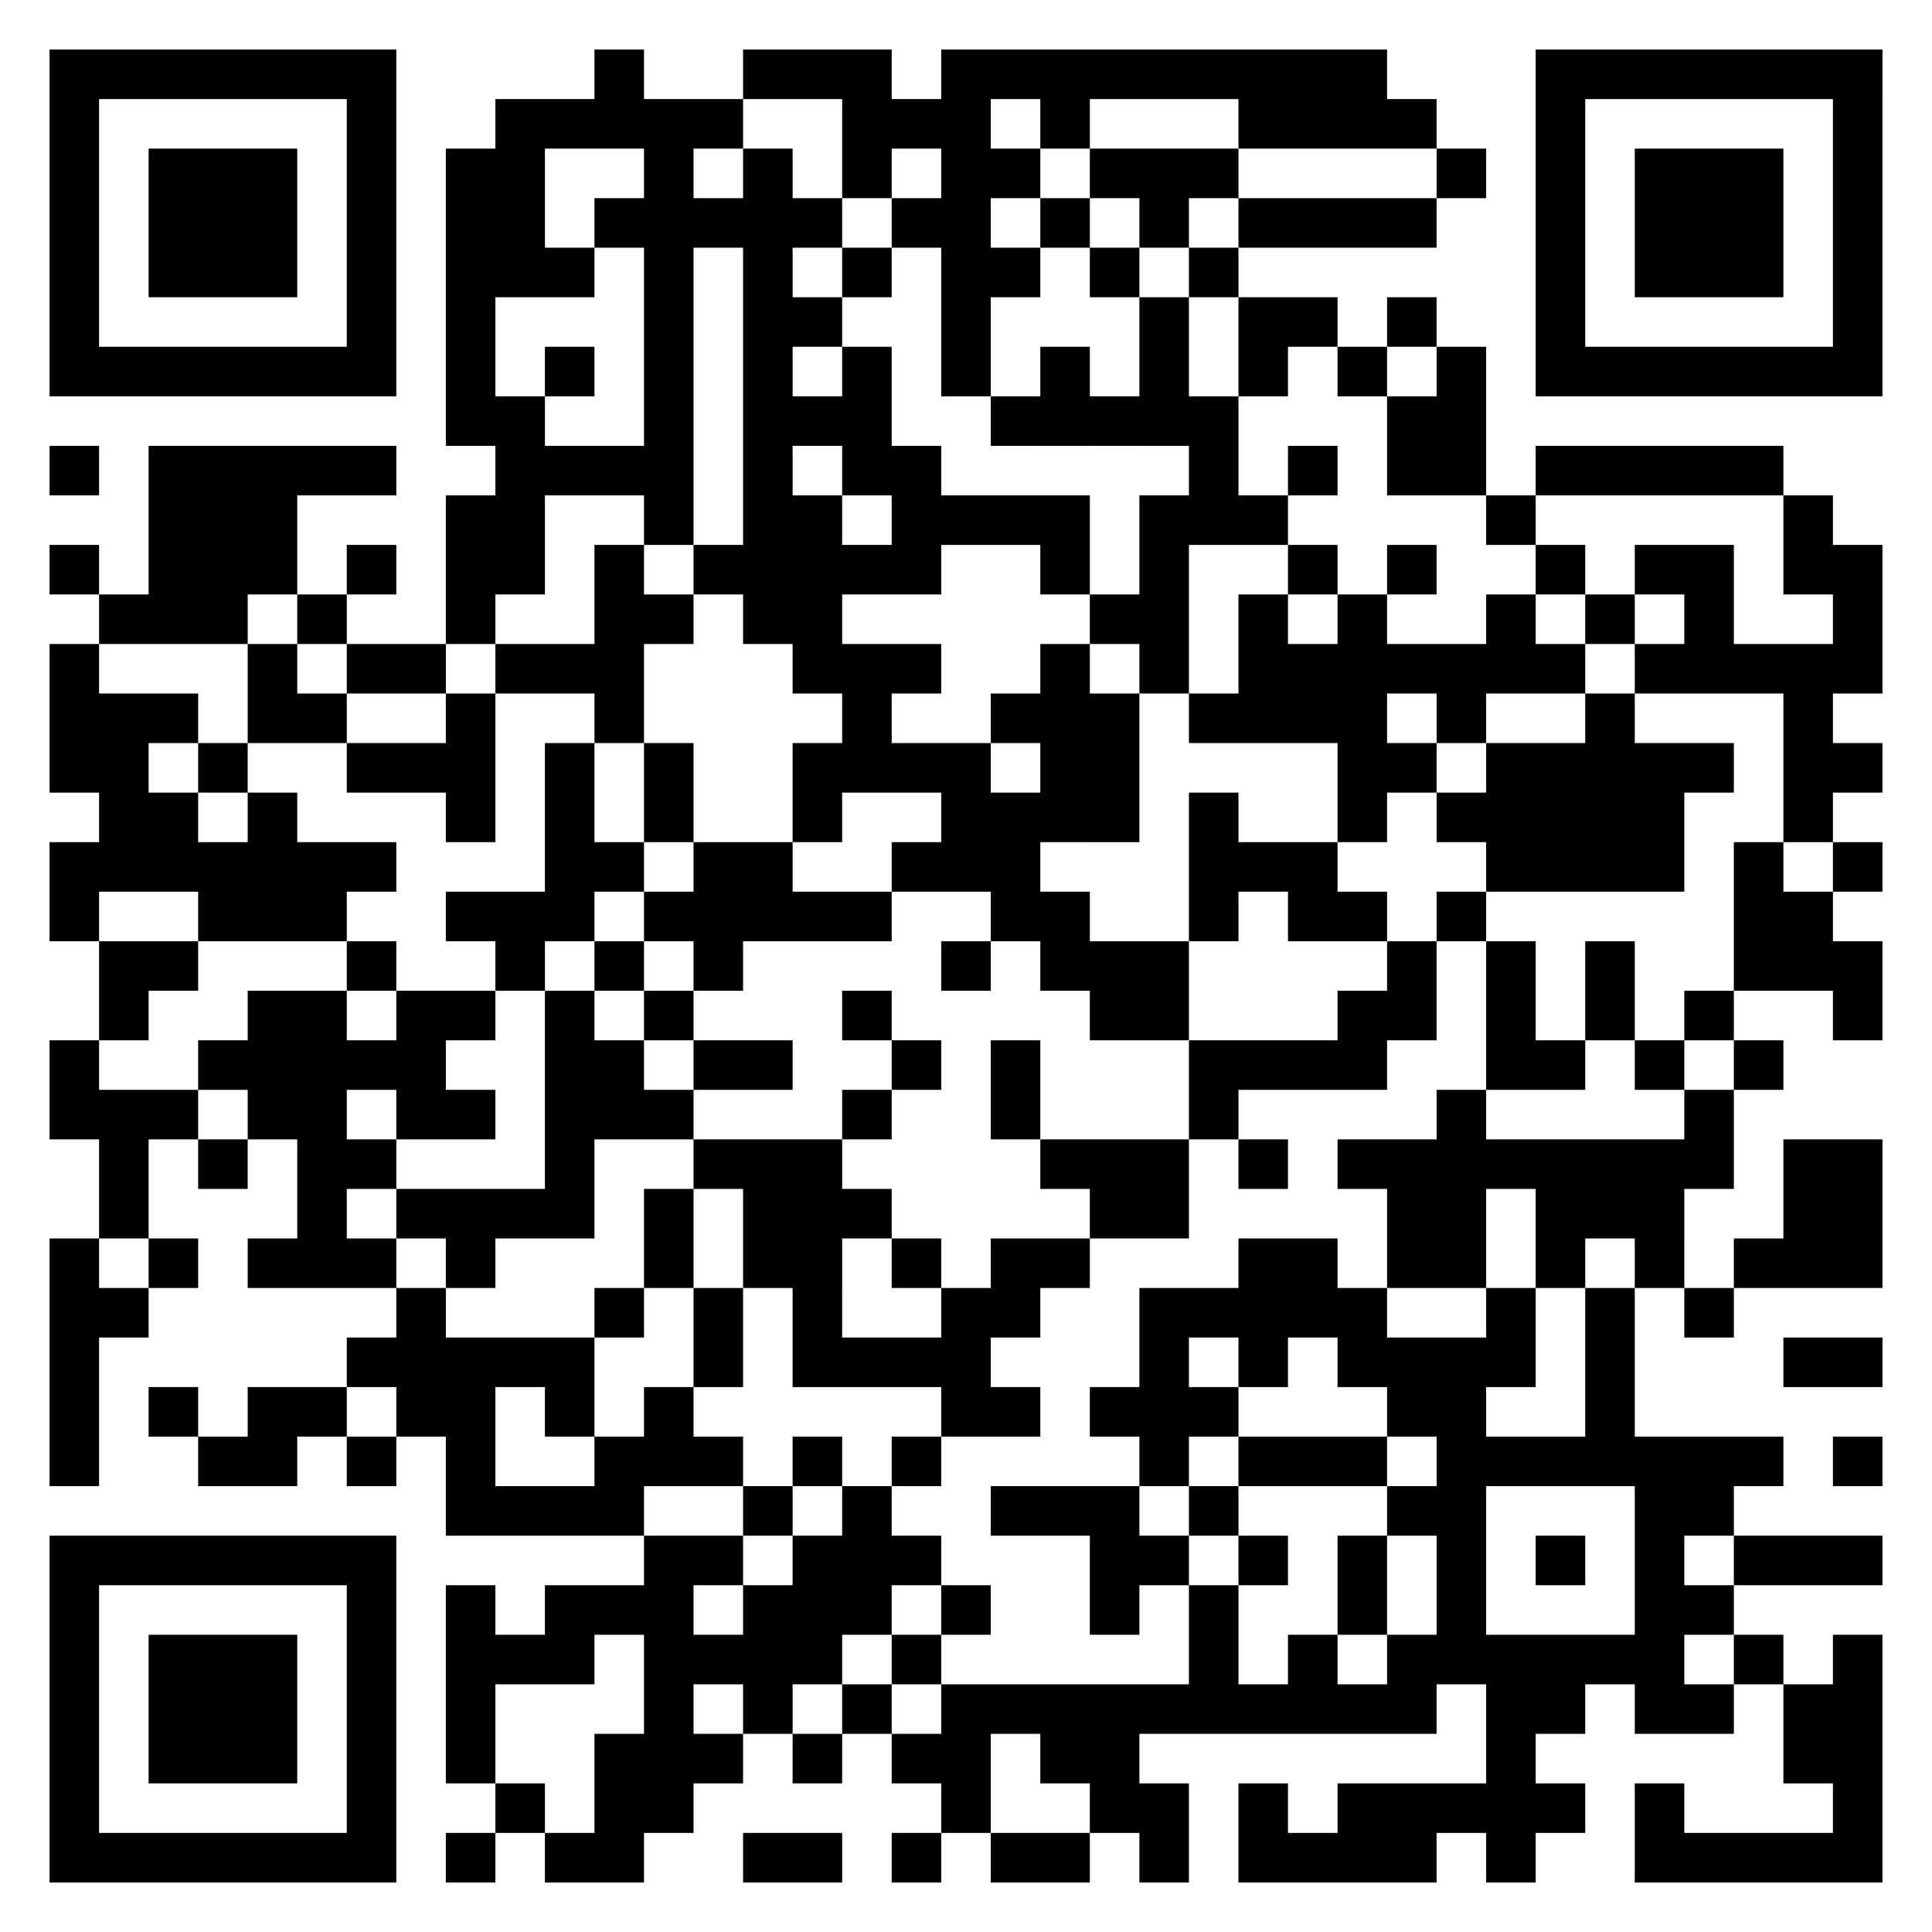<?xml version="1.0" encoding="UTF-8"?>
<!DOCTYPE svg PUBLIC "-//W3C//DTD SVG 1.1//EN" "http://www.w3.org/Graphics/SVG/1.1/DTD/svg11.dtd">
<svg xmlns="http://www.w3.org/2000/svg" version="1.1" viewBox="0 0 39 39" stroke="none">
	<rect width="100%" height="100%" fill="#ffffff"/>
	<path d="M1,1h7v1h-7z M12,1h1v2h-1z M15,1h3v1h-3z M19,1h9v1h-9z M31,1h7v1h-7z M1,2h1v6h-1z M7,2h1v6h-1z M10,2h1v4h-1z M11,2h1v1h-1z M13,2h1v9h-1z M14,2h1v1h-1z M17,2h3v1h-3z M21,2h1v1h-1z M25,2h4v1h-4z M31,2h1v6h-1z M37,2h1v6h-1z M3,3h3v3h-3z M9,3h1v6h-1z M15,3h1v10h-1z M17,3h1v1h-1z M19,3h1v5h-1z M20,3h1v1h-1z M22,3h3v1h-3z M29,3h1v1h-1z M33,3h3v3h-3z M12,4h1v1h-1z M14,4h1v1h-1z M16,4h1v1h-1z M18,4h1v1h-1z M21,4h1v1h-1z M23,4h1v1h-1z M25,4h4v1h-4z M11,5h1v1h-1z M17,5h1v1h-1z M20,5h1v1h-1z M22,5h1v1h-1z M24,5h1v1h-1z M16,6h1v1h-1z M23,6h1v3h-1z M25,6h2v1h-2z M28,6h1v1h-1z M2,7h5v1h-5z M11,7h1v1h-1z M17,7h1v3h-1z M21,7h1v2h-1z M25,7h1v1h-1z M27,7h1v1h-1z M29,7h1v3h-1z M32,7h5v1h-5z M10,8h1v4h-1z M16,8h1v1h-1z M20,8h1v1h-1z M22,8h1v1h-1z M24,8h1v3h-1z M28,8h1v2h-1z M1,9h1v1h-1z M3,9h3v3h-3z M6,9h2v1h-2z M11,9h2v1h-2z M18,9h1v3h-1z M26,9h1v1h-1z M31,9h5v1h-5z M9,10h1v3h-1z M16,10h1v4h-1z M19,10h3v1h-3z M23,10h1v4h-1z M25,10h1v1h-1z M30,10h1v1h-1z M36,10h1v2h-1z M1,11h1v1h-1z M7,11h1v1h-1z M12,11h1v4h-1z M14,11h1v1h-1z M17,11h1v1h-1z M21,11h1v1h-1z M26,11h1v1h-1z M28,11h1v1h-1z M31,11h1v1h-1z M33,11h2v1h-2z M37,11h1v3h-1z M2,12h3v1h-3z M6,12h1v1h-1z M13,12h1v1h-1z M22,12h1v1h-1z M25,12h1v3h-1z M27,12h1v5h-1z M30,12h1v2h-1z M32,12h1v1h-1z M34,12h1v2h-1z M1,13h1v3h-1z M5,13h1v2h-1z M7,13h2v1h-2z M10,13h2v1h-2z M17,13h1v3h-1z M18,13h1v1h-1z M21,13h1v4h-1z M26,13h1v2h-1z M28,13h2v1h-2z M31,13h1v1h-1z M33,13h1v1h-1z M35,13h2v1h-2z M2,14h1v4h-1z M3,14h1v1h-1z M6,14h1v1h-1z M9,14h1v3h-1z M20,14h1v1h-1z M22,14h1v3h-1z M24,14h1v1h-1z M29,14h1v1h-1z M32,14h1v4h-1z M36,14h1v3h-1z M4,15h1v1h-1z M7,15h2v1h-2z M11,15h1v4h-1z M13,15h1v2h-1z M16,15h1v2h-1z M18,15h2v1h-2z M28,15h1v1h-1z M30,15h2v3h-2z M33,15h1v3h-1z M34,15h1v1h-1z M37,15h1v1h-1z M3,16h1v2h-1z M5,16h1v3h-1z M19,16h2v2h-2z M24,16h1v3h-1z M29,16h1v1h-1z M1,17h1v2h-1z M4,17h1v2h-1z M6,17h2v1h-2z M12,17h1v1h-1z M14,17h2v2h-2z M18,17h1v1h-1z M25,17h2v1h-2z M35,17h1v3h-1z M37,17h1v1h-1z M6,18h1v1h-1z M9,18h2v1h-2z M13,18h1v1h-1z M16,18h2v1h-2z M20,18h2v1h-2z M26,18h2v1h-2z M29,18h1v1h-1z M36,18h1v2h-1z M2,19h2v1h-2z M7,19h1v1h-1z M10,19h1v1h-1z M12,19h1v1h-1z M14,19h1v1h-1z M19,19h1v1h-1z M21,19h3v1h-3z M28,19h1v2h-1z M30,19h1v3h-1z M32,19h1v2h-1z M37,19h1v2h-1z M2,20h1v1h-1z M5,20h2v3h-2z M8,20h1v3h-1z M9,20h1v1h-1z M11,20h1v5h-1z M13,20h1v1h-1z M17,20h1v1h-1z M22,20h2v1h-2z M27,20h1v2h-1z M34,20h1v1h-1z M1,21h1v2h-1z M4,21h1v1h-1z M7,21h1v1h-1z M12,21h1v2h-1z M14,21h2v1h-2z M18,21h1v1h-1z M20,21h1v2h-1z M24,21h3v1h-3z M31,21h1v1h-1z M33,21h1v1h-1z M35,21h1v1h-1z M2,22h1v3h-1z M3,22h1v1h-1z M9,22h1v1h-1z M13,22h1v1h-1z M17,22h1v1h-1z M24,22h1v1h-1z M29,22h1v4h-1z M34,22h1v2h-1z M4,23h1v1h-1z M6,23h1v3h-1z M7,23h1v1h-1z M14,23h3v1h-3z M21,23h3v1h-3z M25,23h1v1h-1z M27,23h2v1h-2z M30,23h4v1h-4z M36,23h2v3h-2z M8,24h3v1h-3z M13,24h1v2h-1z M15,24h2v2h-2z M17,24h1v1h-1z M22,24h2v1h-2z M28,24h1v2h-1z M31,24h3v1h-3z M1,25h1v5h-1z M3,25h1v1h-1z M5,25h1v1h-1z M7,25h1v1h-1z M9,25h1v1h-1z M18,25h1v1h-1z M20,25h2v1h-2z M25,25h2v2h-2z M31,25h1v1h-1z M33,25h1v1h-1z M35,25h1v1h-1z M2,26h1v1h-1z M8,26h1v3h-1z M12,26h1v1h-1z M14,26h1v2h-1z M16,26h1v2h-1z M19,26h1v3h-1z M20,26h1v1h-1z M23,26h1v4h-1z M24,26h1v1h-1z M27,26h1v2h-1z M30,26h1v2h-1z M32,26h1v4h-1z M34,26h1v1h-1z M7,27h1v1h-1z M9,27h1v4h-1z M10,27h2v1h-2z M17,27h2v1h-2z M25,27h1v1h-1z M28,27h2v2h-2z M36,27h2v1h-2z M3,28h1v1h-1z M5,28h2v1h-2z M11,28h1v1h-1z M13,28h1v2h-1z M20,28h1v1h-1z M22,28h1v1h-1z M24,28h1v1h-1z M4,29h2v1h-2z M7,29h1v1h-1z M12,29h1v2h-1z M14,29h1v1h-1z M16,29h1v1h-1z M18,29h1v1h-1z M25,29h3v1h-3z M29,29h1v5h-1z M30,29h2v1h-2z M33,29h1v6h-1z M34,29h2v1h-2z M37,29h1v1h-1z M10,30h2v1h-2z M15,30h1v1h-1z M17,30h1v3h-1z M20,30h3v1h-3z M24,30h1v1h-1z M28,30h1v1h-1z M34,30h1v1h-1z M1,31h7v1h-7z M13,31h1v6h-1z M14,31h1v1h-1z M16,31h1v3h-1z M18,31h1v1h-1z M22,31h2v1h-2z M25,31h1v1h-1z M27,31h1v2h-1z M31,31h1v1h-1z M35,31h3v1h-3z M1,32h1v6h-1z M7,32h1v6h-1z M9,32h1v4h-1z M11,32h2v1h-2z M15,32h1v3h-1z M19,32h1v1h-1z M22,32h1v1h-1z M24,32h1v3h-1z M34,32h1v1h-1z M3,33h3v3h-3z M10,33h2v1h-2z M14,33h1v1h-1z M18,33h1v1h-1z M26,33h1v2h-1z M28,33h1v2h-1z M30,33h1v5h-1z M31,33h2v1h-2z M35,33h1v1h-1z M37,33h1v5h-1z M17,34h1v1h-1z M19,34h5v1h-5z M25,34h1v1h-1z M27,34h1v1h-1z M31,34h1v1h-1z M34,34h1v1h-1z M36,34h1v2h-1z M12,35h1v3h-1z M14,35h1v1h-1z M16,35h1v1h-1z M18,35h2v1h-2z M21,35h2v1h-2z M10,36h1v1h-1z M19,36h1v1h-1z M22,36h2v1h-2z M25,36h1v2h-1z M27,36h2v2h-2z M29,36h1v1h-1z M31,36h1v1h-1z M33,36h1v2h-1z M2,37h5v1h-5z M9,37h1v1h-1z M11,37h1v1h-1z M15,37h2v1h-2z M18,37h1v1h-1z M20,37h2v1h-2z M23,37h1v1h-1z M26,37h1v1h-1z M34,37h3v1h-3z" fill="#000000"/>
</svg>
